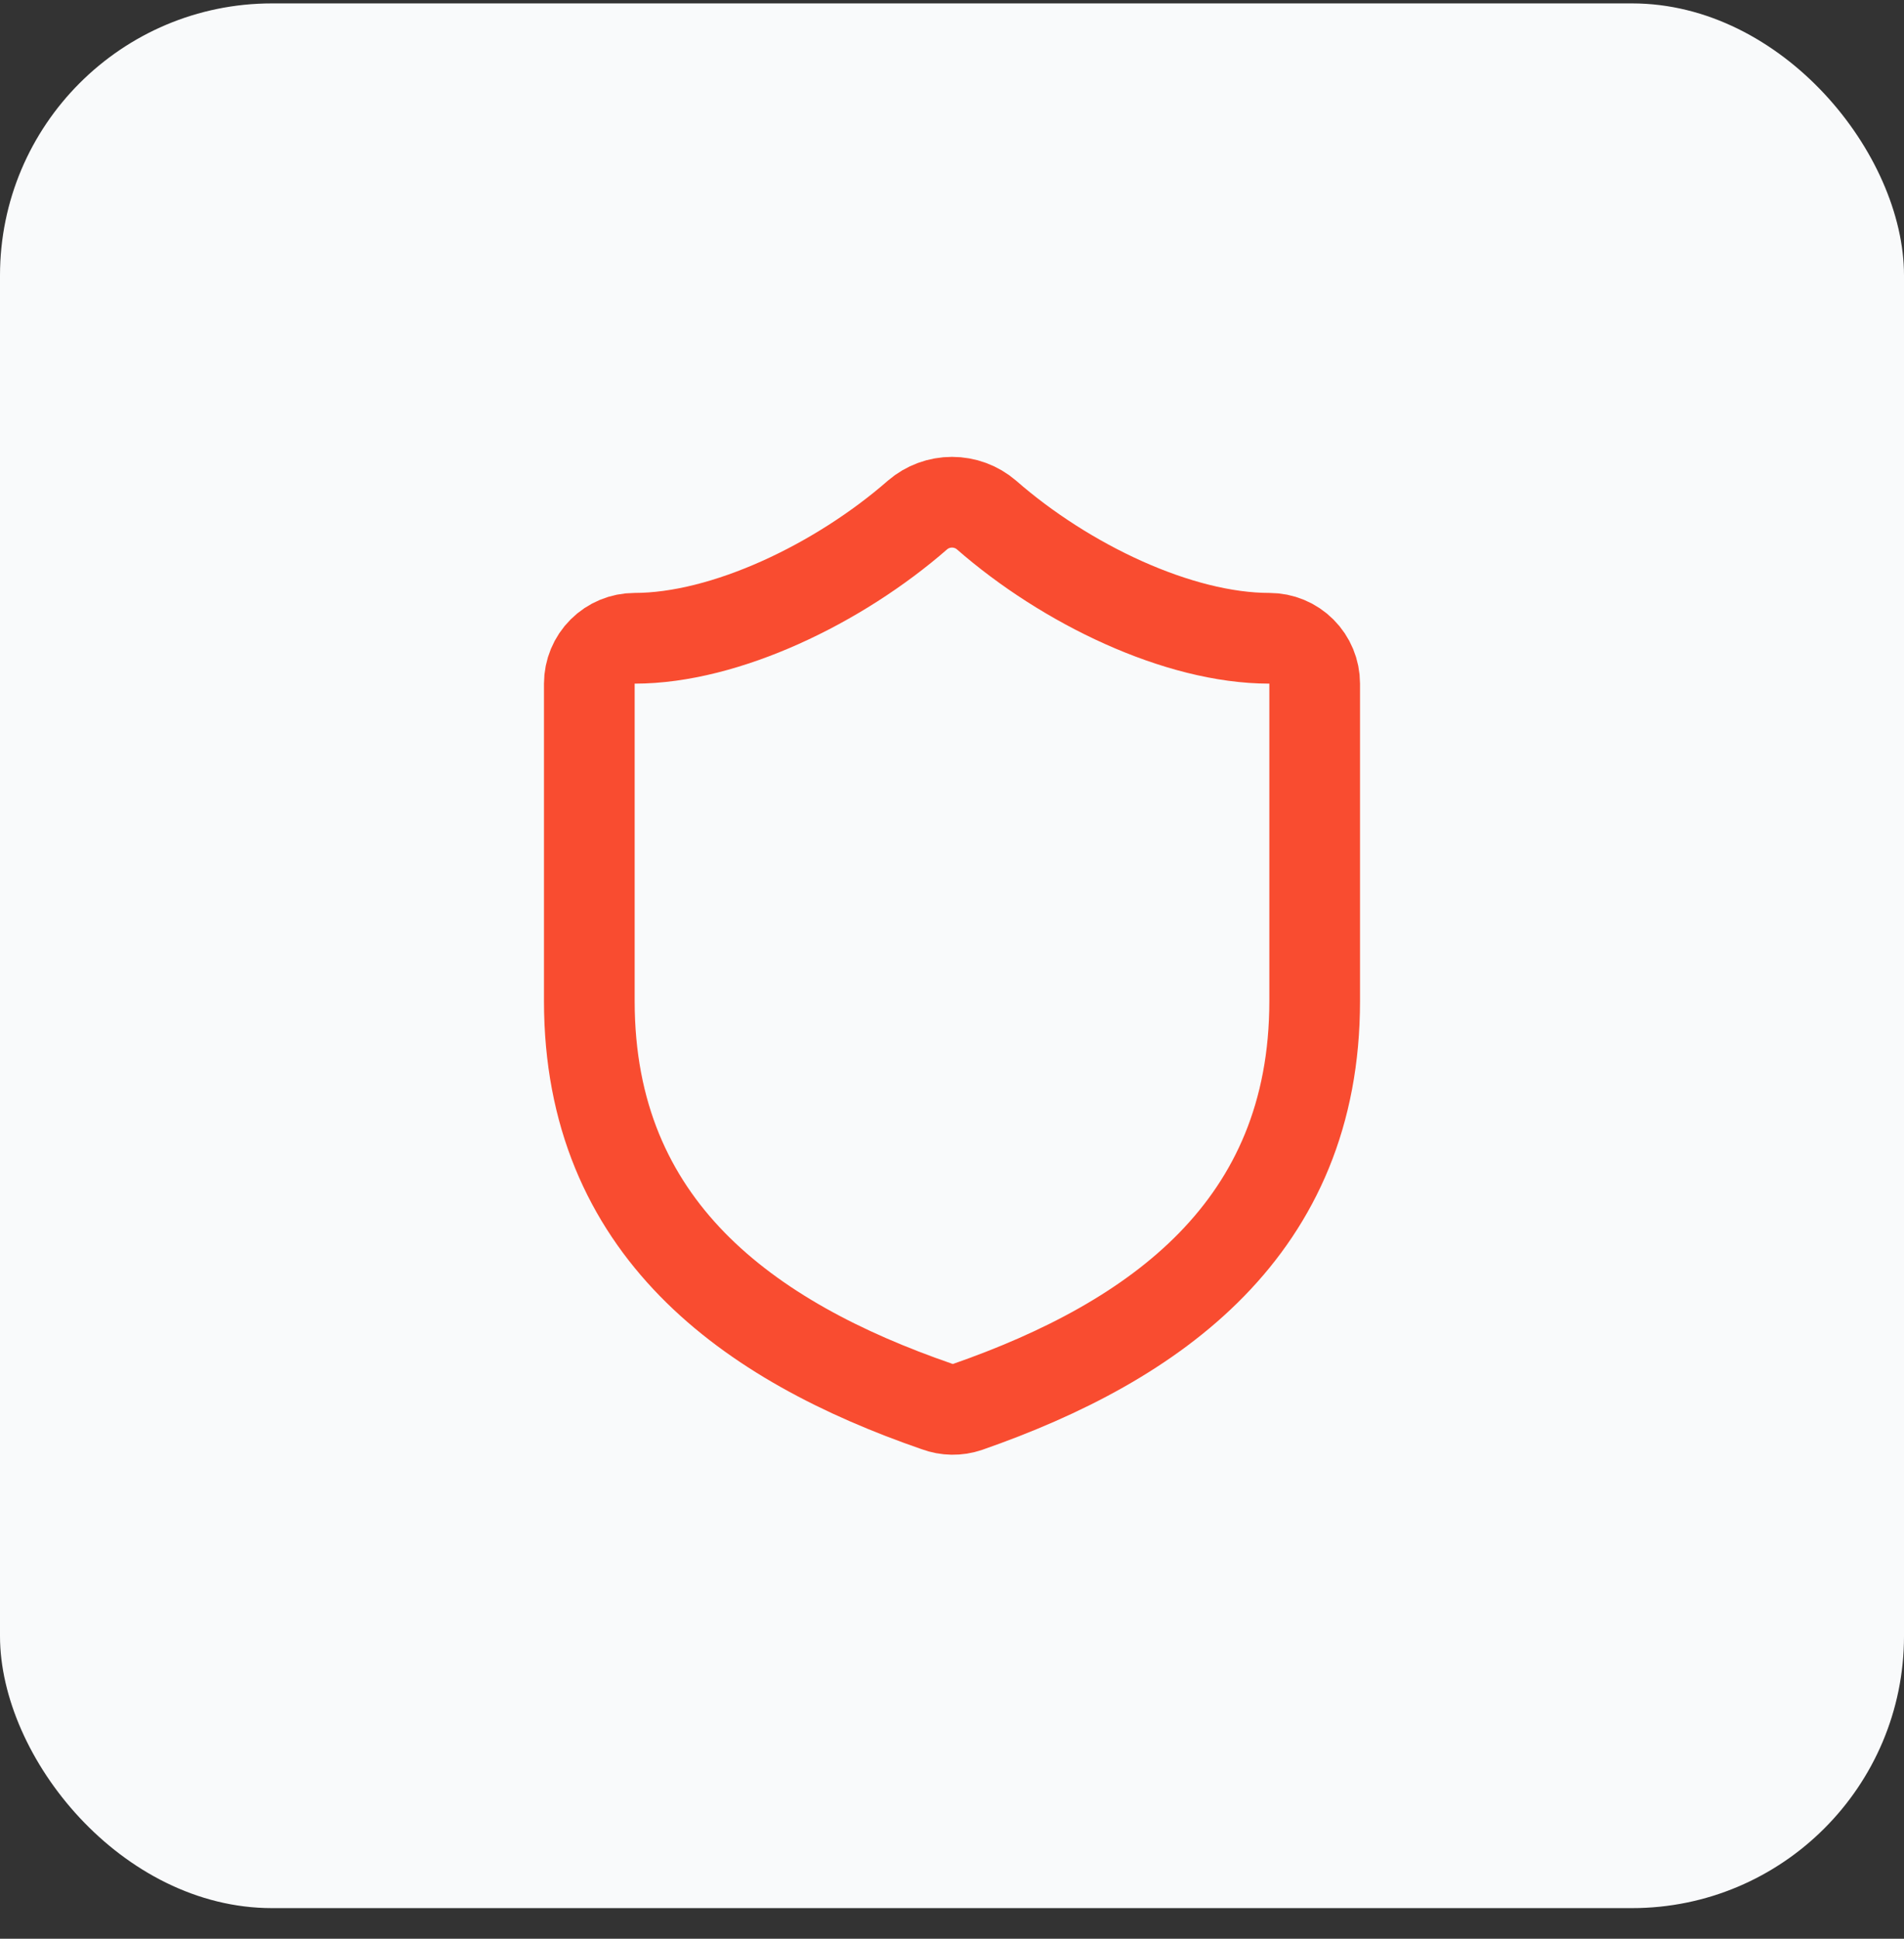 <svg width="56" height="57" viewBox="0 0 56 57" fill="none" xmlns="http://www.w3.org/2000/svg">
<rect x="0" y="0" width="56" height="57" fill="#333333" stroke="none"/>
<rect y="0.1" width="56" height="56" rx="8" fill="#F9FAFB"/>
<path d="M38.667 29.433C38.667 36.1 34 39.433 28.453 41.366C28.163 41.465 27.847 41.46 27.56 41.353C22 39.433 17.333 36.1 17.333 29.433V20.1C17.333 19.746 17.474 19.407 17.724 19.157C17.974 18.907 18.313 18.766 18.667 18.766C21.333 18.766 24.667 17.166 26.987 15.14C27.269 14.898 27.628 14.766 28 14.766C28.371 14.766 28.731 14.898 29.013 15.14C31.347 17.18 34.667 18.766 37.333 18.766C37.687 18.766 38.026 18.907 38.276 19.157C38.526 19.407 38.667 19.746 38.667 20.1V29.433Z" stroke="#F94C30" stroke-width="2.667" stroke-linecap="round" stroke-linejoin="round"/>
</svg>
